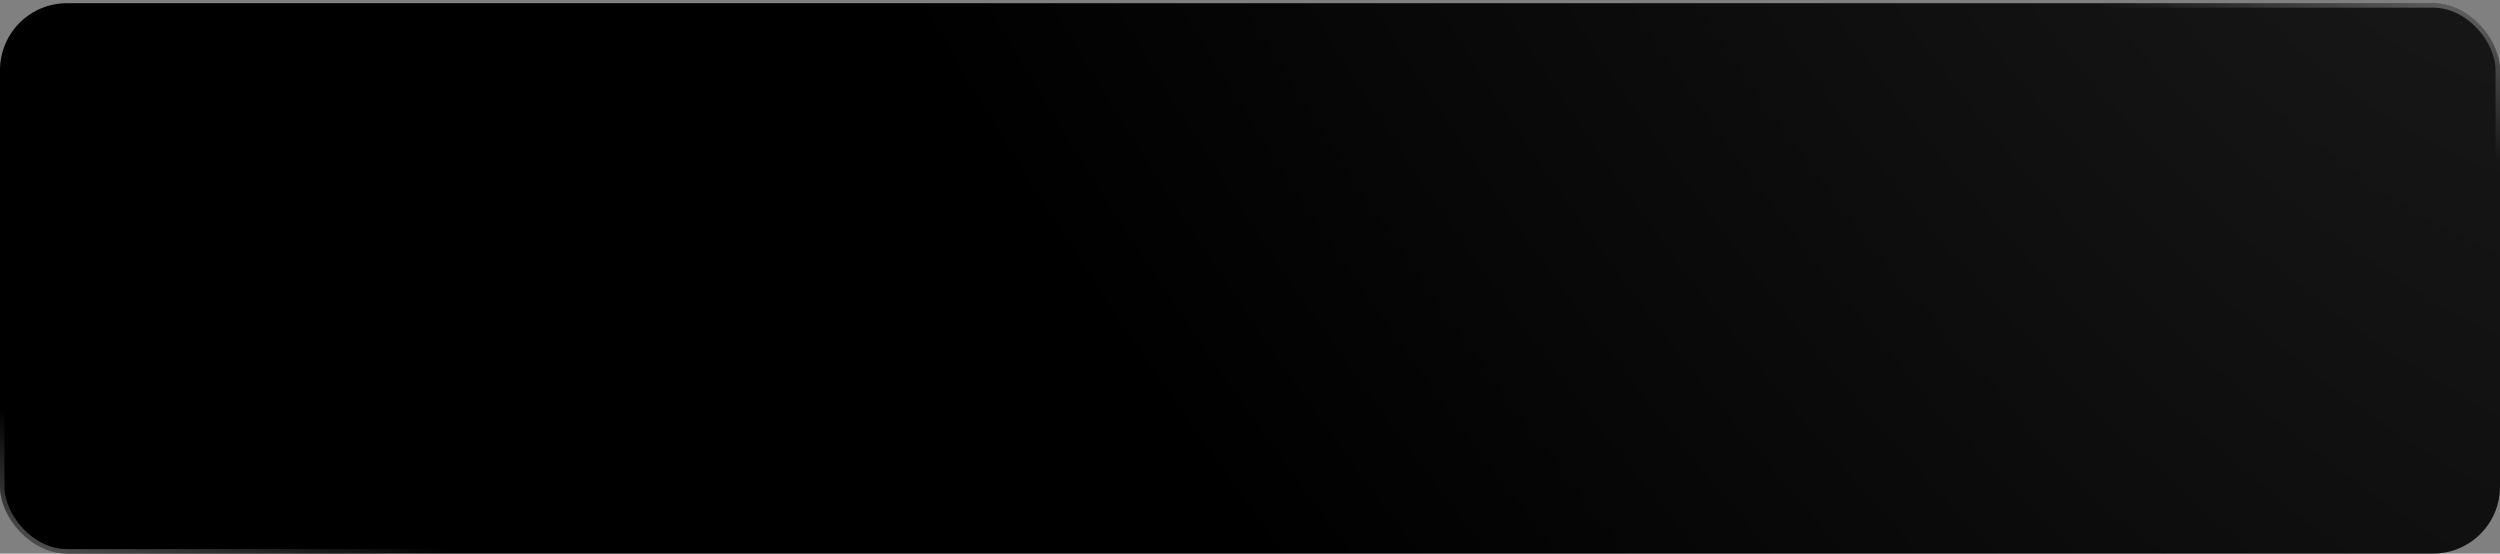 <?xml version="1.0" encoding="UTF-8"?> <svg xmlns="http://www.w3.org/2000/svg" width="560" height="124" viewBox="0 0 560 124" fill="none"><rect x="0" y="0" width="560" height="124" fill="#808080" stroke="none"/> <rect y="0.717" width="560" height="123.283" rx="15" fill="black"></rect> <rect y="0.717" width="560" height="123.283" rx="15" fill="url(#paint0_radial_318_799)" fill-opacity="0.1"></rect> <rect x="0.5" y="1.217" width="559" height="122.283" rx="14.5" stroke="url(#paint1_linear_318_799)" stroke-opacity="0.35"></rect> <rect x="0.5" y="1.217" width="559" height="122.283" rx="14.5" stroke="url(#paint2_linear_318_799)" stroke-opacity="0.35"></rect> <defs> <radialGradient id="paint0_radial_318_799" cx="0" cy="0" r="1" gradientUnits="userSpaceOnUse" gradientTransform="translate(531.563 -63.245) rotate(143.339) scale(313.599 639.335)"> <stop stop-color="white"></stop> <stop offset="1" stop-color="white" stop-opacity="0"></stop> </radialGradient> <linearGradient id="paint1_linear_318_799" x1="1.04084e-05" y1="124" x2="9.243" y2="94.511" gradientUnits="userSpaceOnUse"> <stop stop-color="white"></stop> <stop offset="1" stop-color="white" stop-opacity="0"></stop> </linearGradient> <linearGradient id="paint2_linear_318_799" x1="560" y1="0.717" x2="547.999" y2="31.515" gradientUnits="userSpaceOnUse"> <stop stop-color="white"></stop> <stop offset="1" stop-color="white" stop-opacity="0"></stop> </linearGradient> </defs> </svg> 